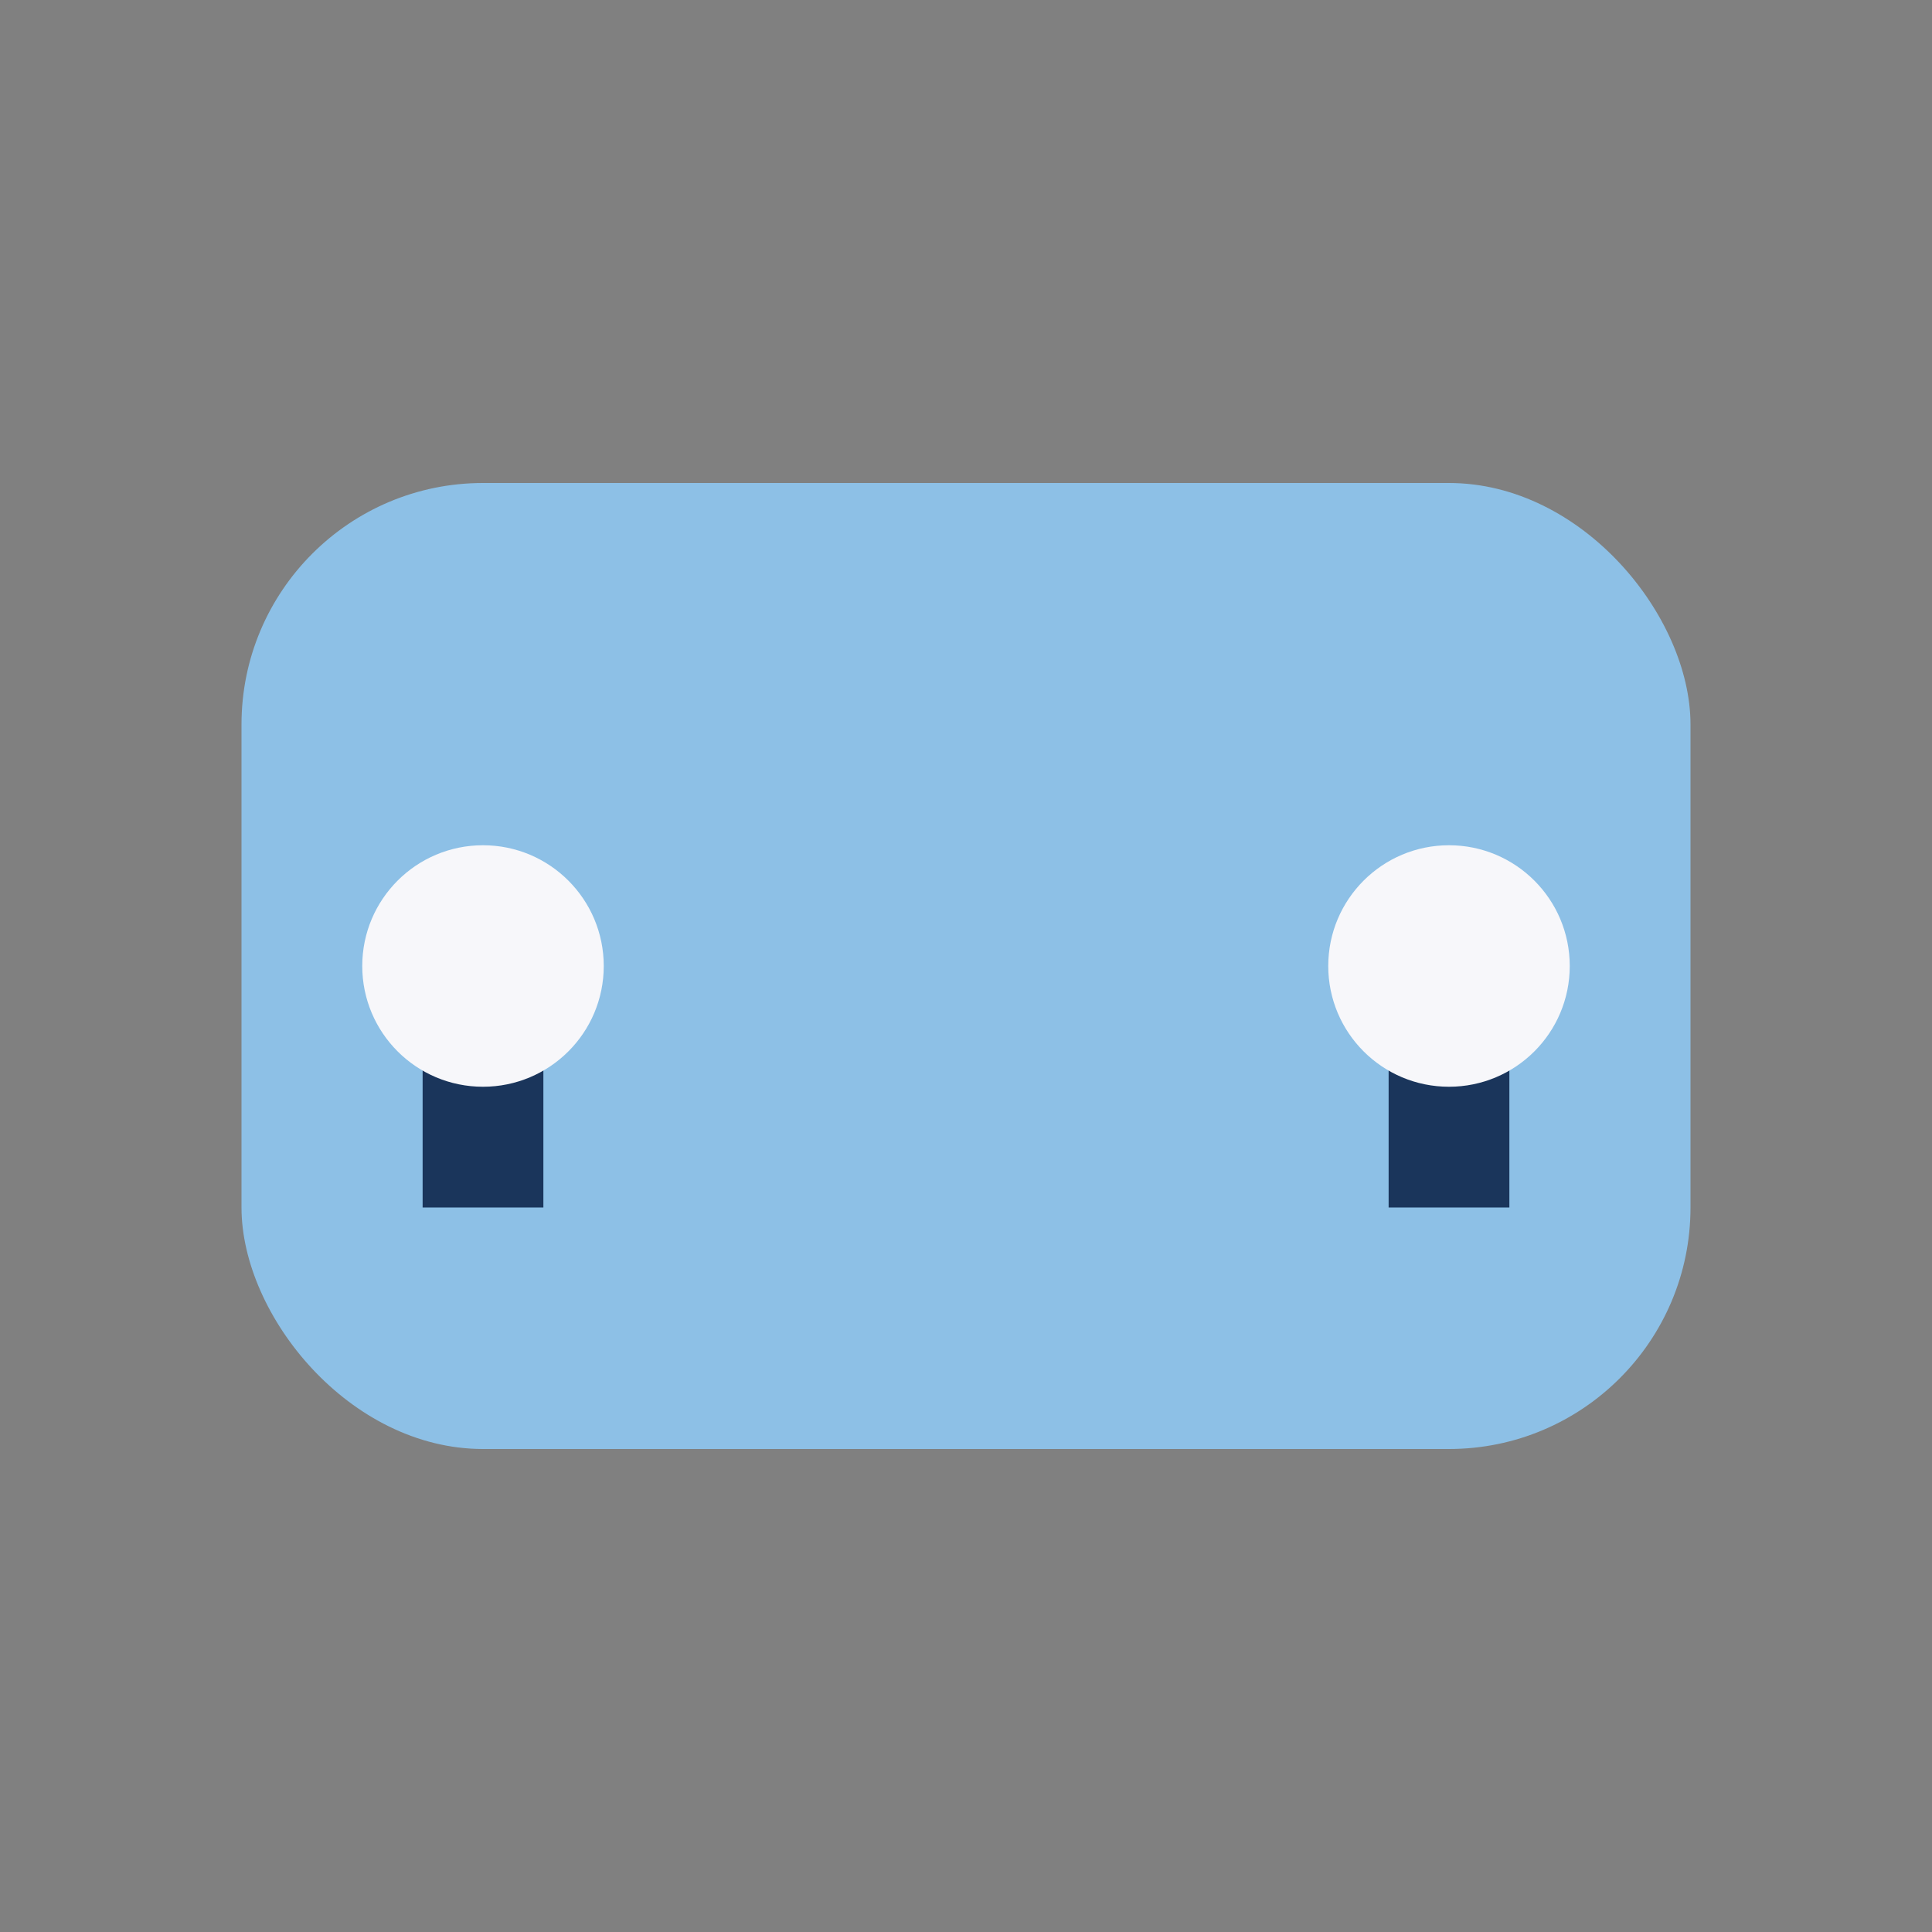 <?xml version="1.0" encoding="UTF-8"?>
<svg xmlns="http://www.w3.org/2000/svg" width="32" height="32" viewBox="0 0 32 32"><rect x="0" y="0" width="32" height="32" fill="#808080" stroke="none"/><rect x="4" y="8" width="24" height="16" rx="4" fill="#8DC0E6"/><path d="M8 20v-4M24 20v-4" stroke="#1A355B" stroke-width="2"/><circle cx="8" cy="16" r="2" fill="#F7F7FA"/><circle cx="24" cy="16" r="2" fill="#F7F7FA"/></svg>